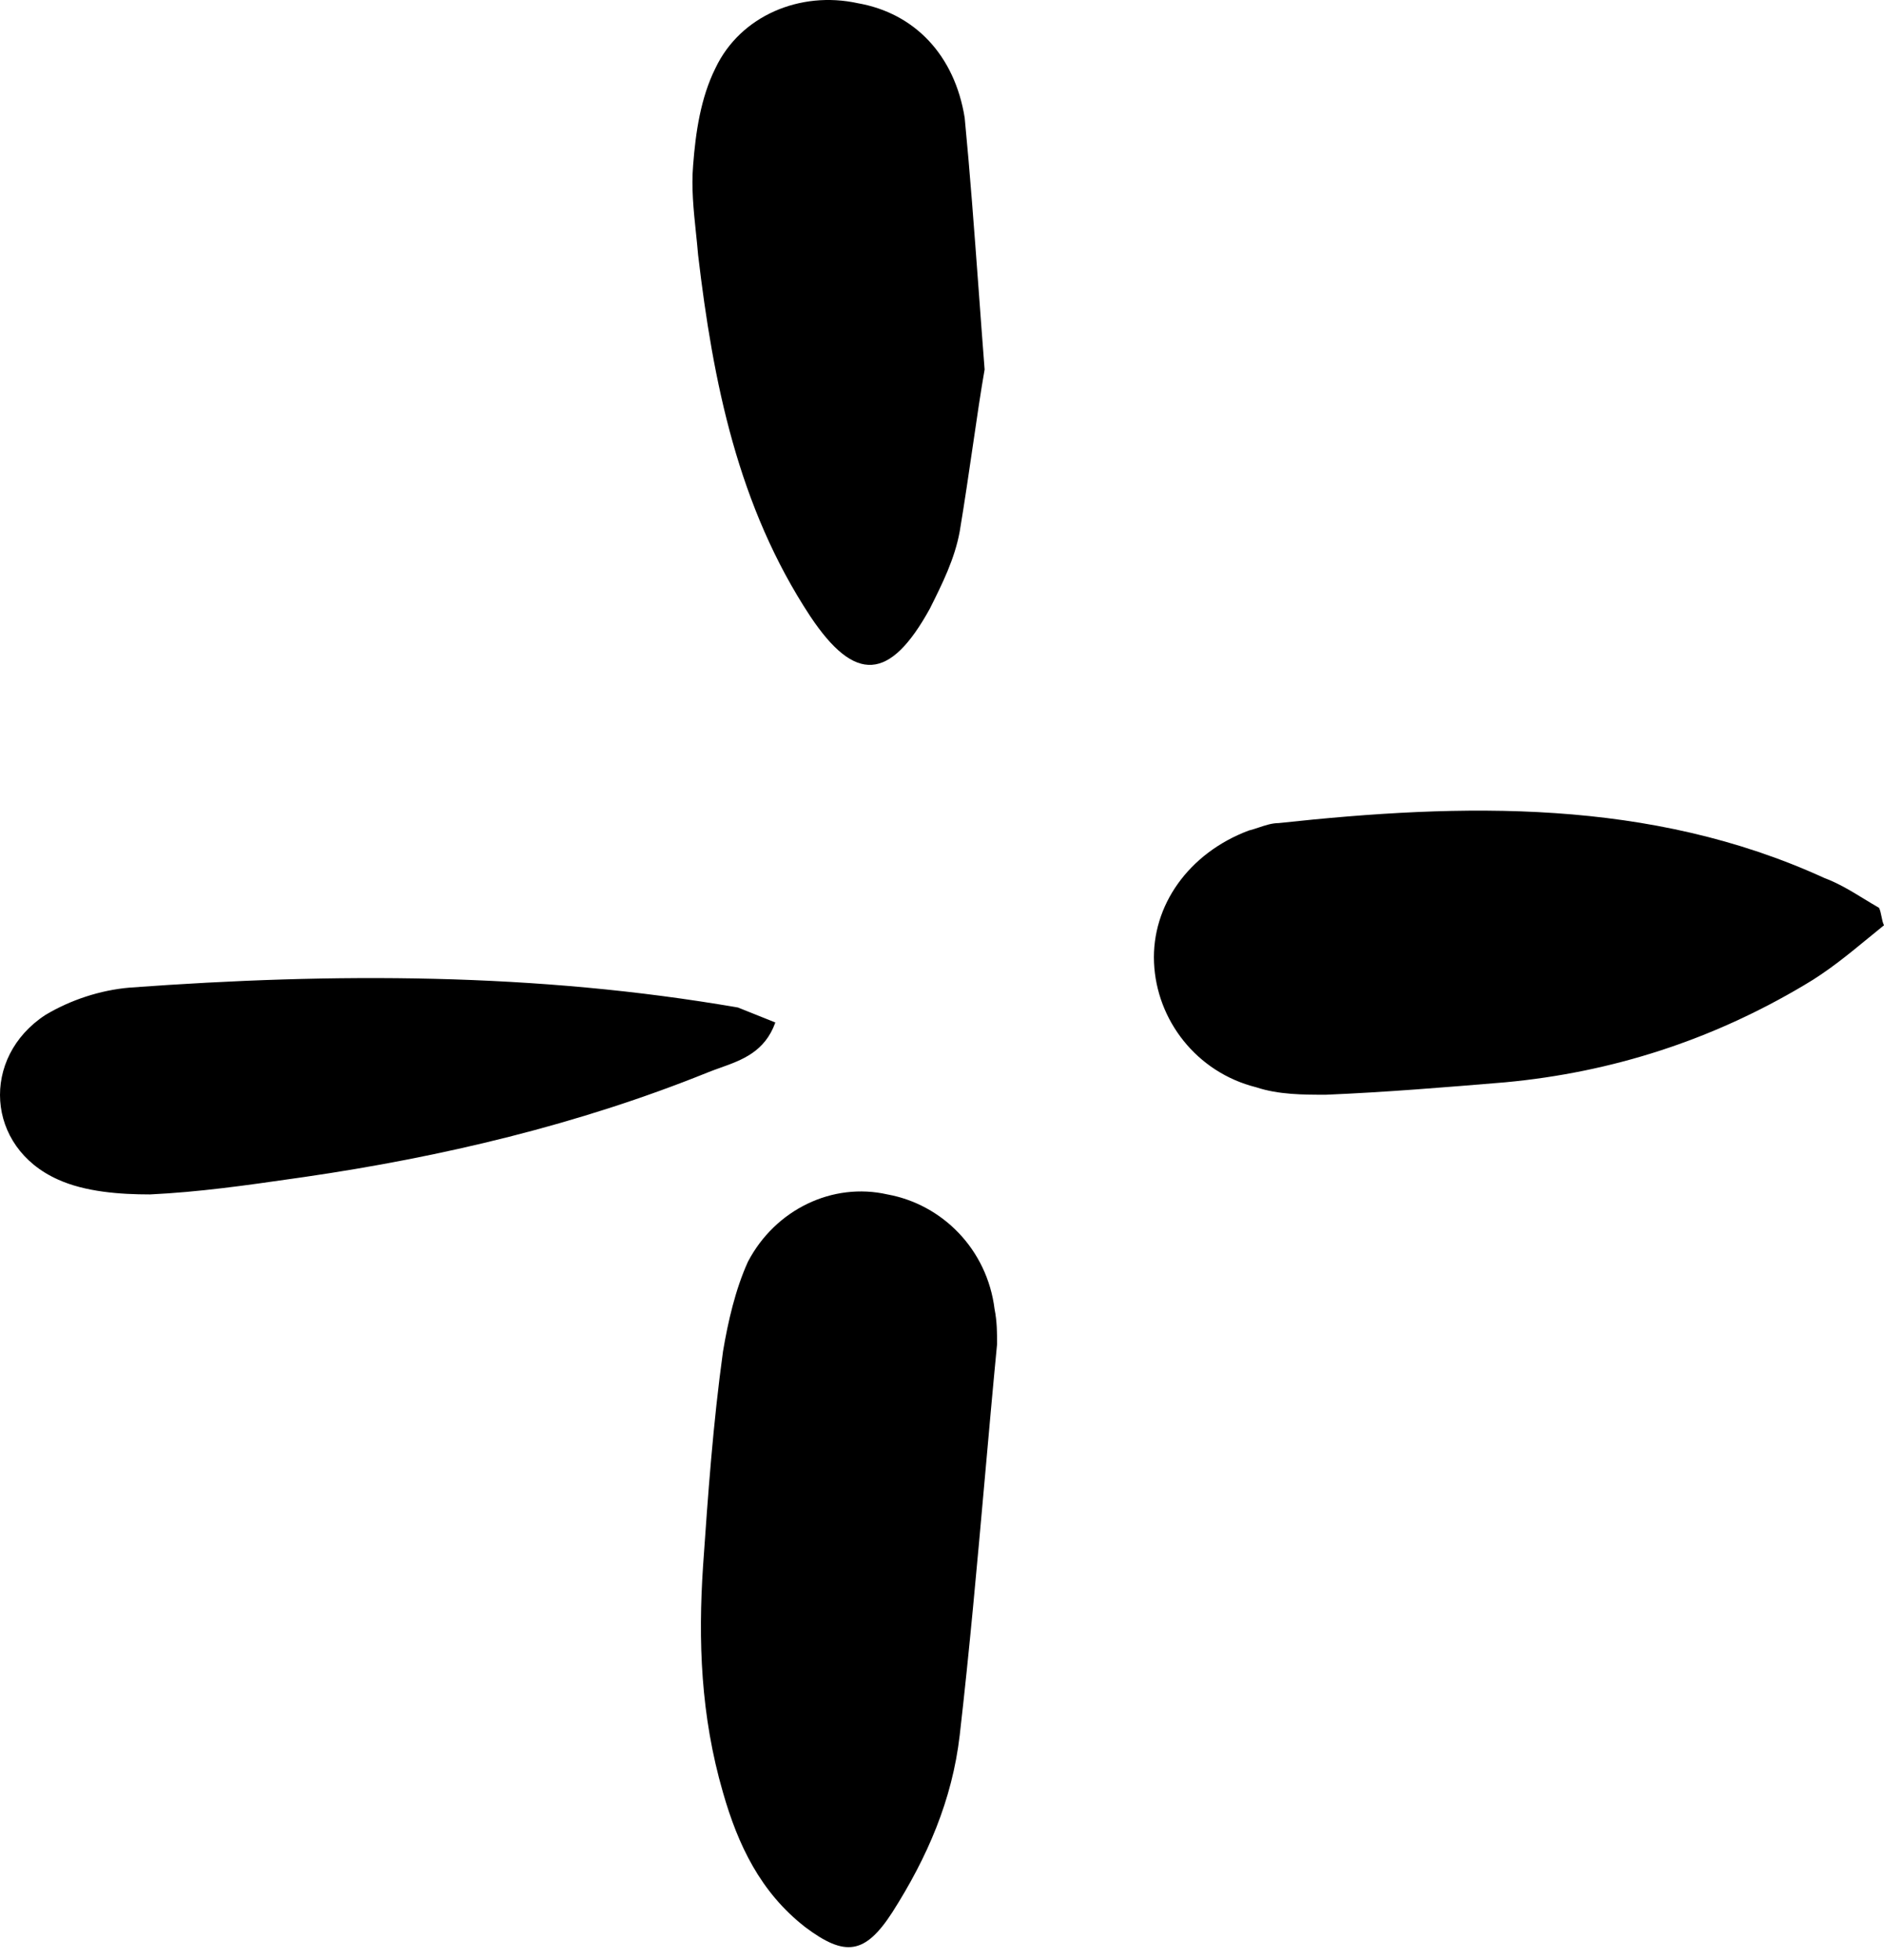 <svg width="50" height="52" viewBox="0 0 50 52" fill="none" xmlns="http://www.w3.org/2000/svg">
<path fill-rule="evenodd" clip-rule="evenodd" d="M25.822 11.803L25.822 11.803C25.715 12.532 25.601 13.317 25.47 14.101C25.337 14.829 25.007 15.49 24.676 16.151C23.618 18.068 22.693 18.134 21.503 16.349C19.585 13.44 18.924 10.134 18.527 6.762C18.511 6.564 18.49 6.365 18.469 6.167C18.407 5.572 18.345 4.977 18.395 4.382C18.461 3.522 18.593 2.596 18.99 1.803C19.651 0.415 21.238 -0.247 22.759 0.084C24.28 0.348 25.337 1.472 25.602 3.125C25.743 4.58 25.85 6.035 25.972 7.679L25.972 7.679L25.972 7.679C26.021 8.351 26.073 9.055 26.131 9.803C26.031 10.372 25.93 11.058 25.822 11.803ZM49.572 24.897C49.715 24.779 49.858 24.662 50 24.548C49.967 24.482 49.95 24.399 49.934 24.317C49.917 24.234 49.901 24.151 49.868 24.085C49.74 24.012 49.611 23.934 49.482 23.855C49.144 23.648 48.796 23.435 48.413 23.292C43.785 21.176 38.826 21.308 33.933 21.837C33.757 21.837 33.58 21.896 33.404 21.955L33.404 21.955C33.316 21.984 33.228 22.014 33.14 22.035C31.553 22.631 30.561 24.019 30.627 25.54C30.693 27.061 31.751 28.449 33.338 28.846C33.933 29.044 34.594 29.044 35.189 29.044C36.776 28.978 38.363 28.846 39.95 28.714C42.793 28.449 45.438 27.59 47.884 26.135C48.507 25.772 49.048 25.327 49.572 24.897ZM19.188 35.855C18.924 37.772 18.792 39.623 18.659 41.541C18.527 43.524 18.593 45.508 19.188 47.558C19.585 48.946 20.18 50.202 21.37 51.128C22.428 51.922 22.957 51.855 23.684 50.731C24.61 49.277 25.271 47.756 25.47 46.037C25.73 43.777 25.934 41.488 26.137 39.209C26.243 38.02 26.348 36.834 26.462 35.656C26.462 35.392 26.462 35.061 26.395 34.73C26.197 33.144 25.007 31.953 23.552 31.689C22.098 31.358 20.577 32.086 19.85 33.474C19.519 34.202 19.321 35.061 19.188 35.855ZM19.112 28.33C19.692 28.123 20.298 27.907 20.577 27.127L19.585 26.73C14.229 25.804 8.874 25.804 3.452 26.201C2.659 26.267 1.865 26.532 1.204 26.928C-0.515 28.052 -0.383 30.433 1.535 31.292C2.262 31.623 3.188 31.689 3.981 31.689C5.282 31.627 6.526 31.449 7.82 31.263C7.907 31.251 7.993 31.239 8.08 31.226C11.717 30.697 15.354 29.838 18.792 28.449C18.896 28.407 19.003 28.369 19.112 28.33Z" fill="black"/>
</svg>
